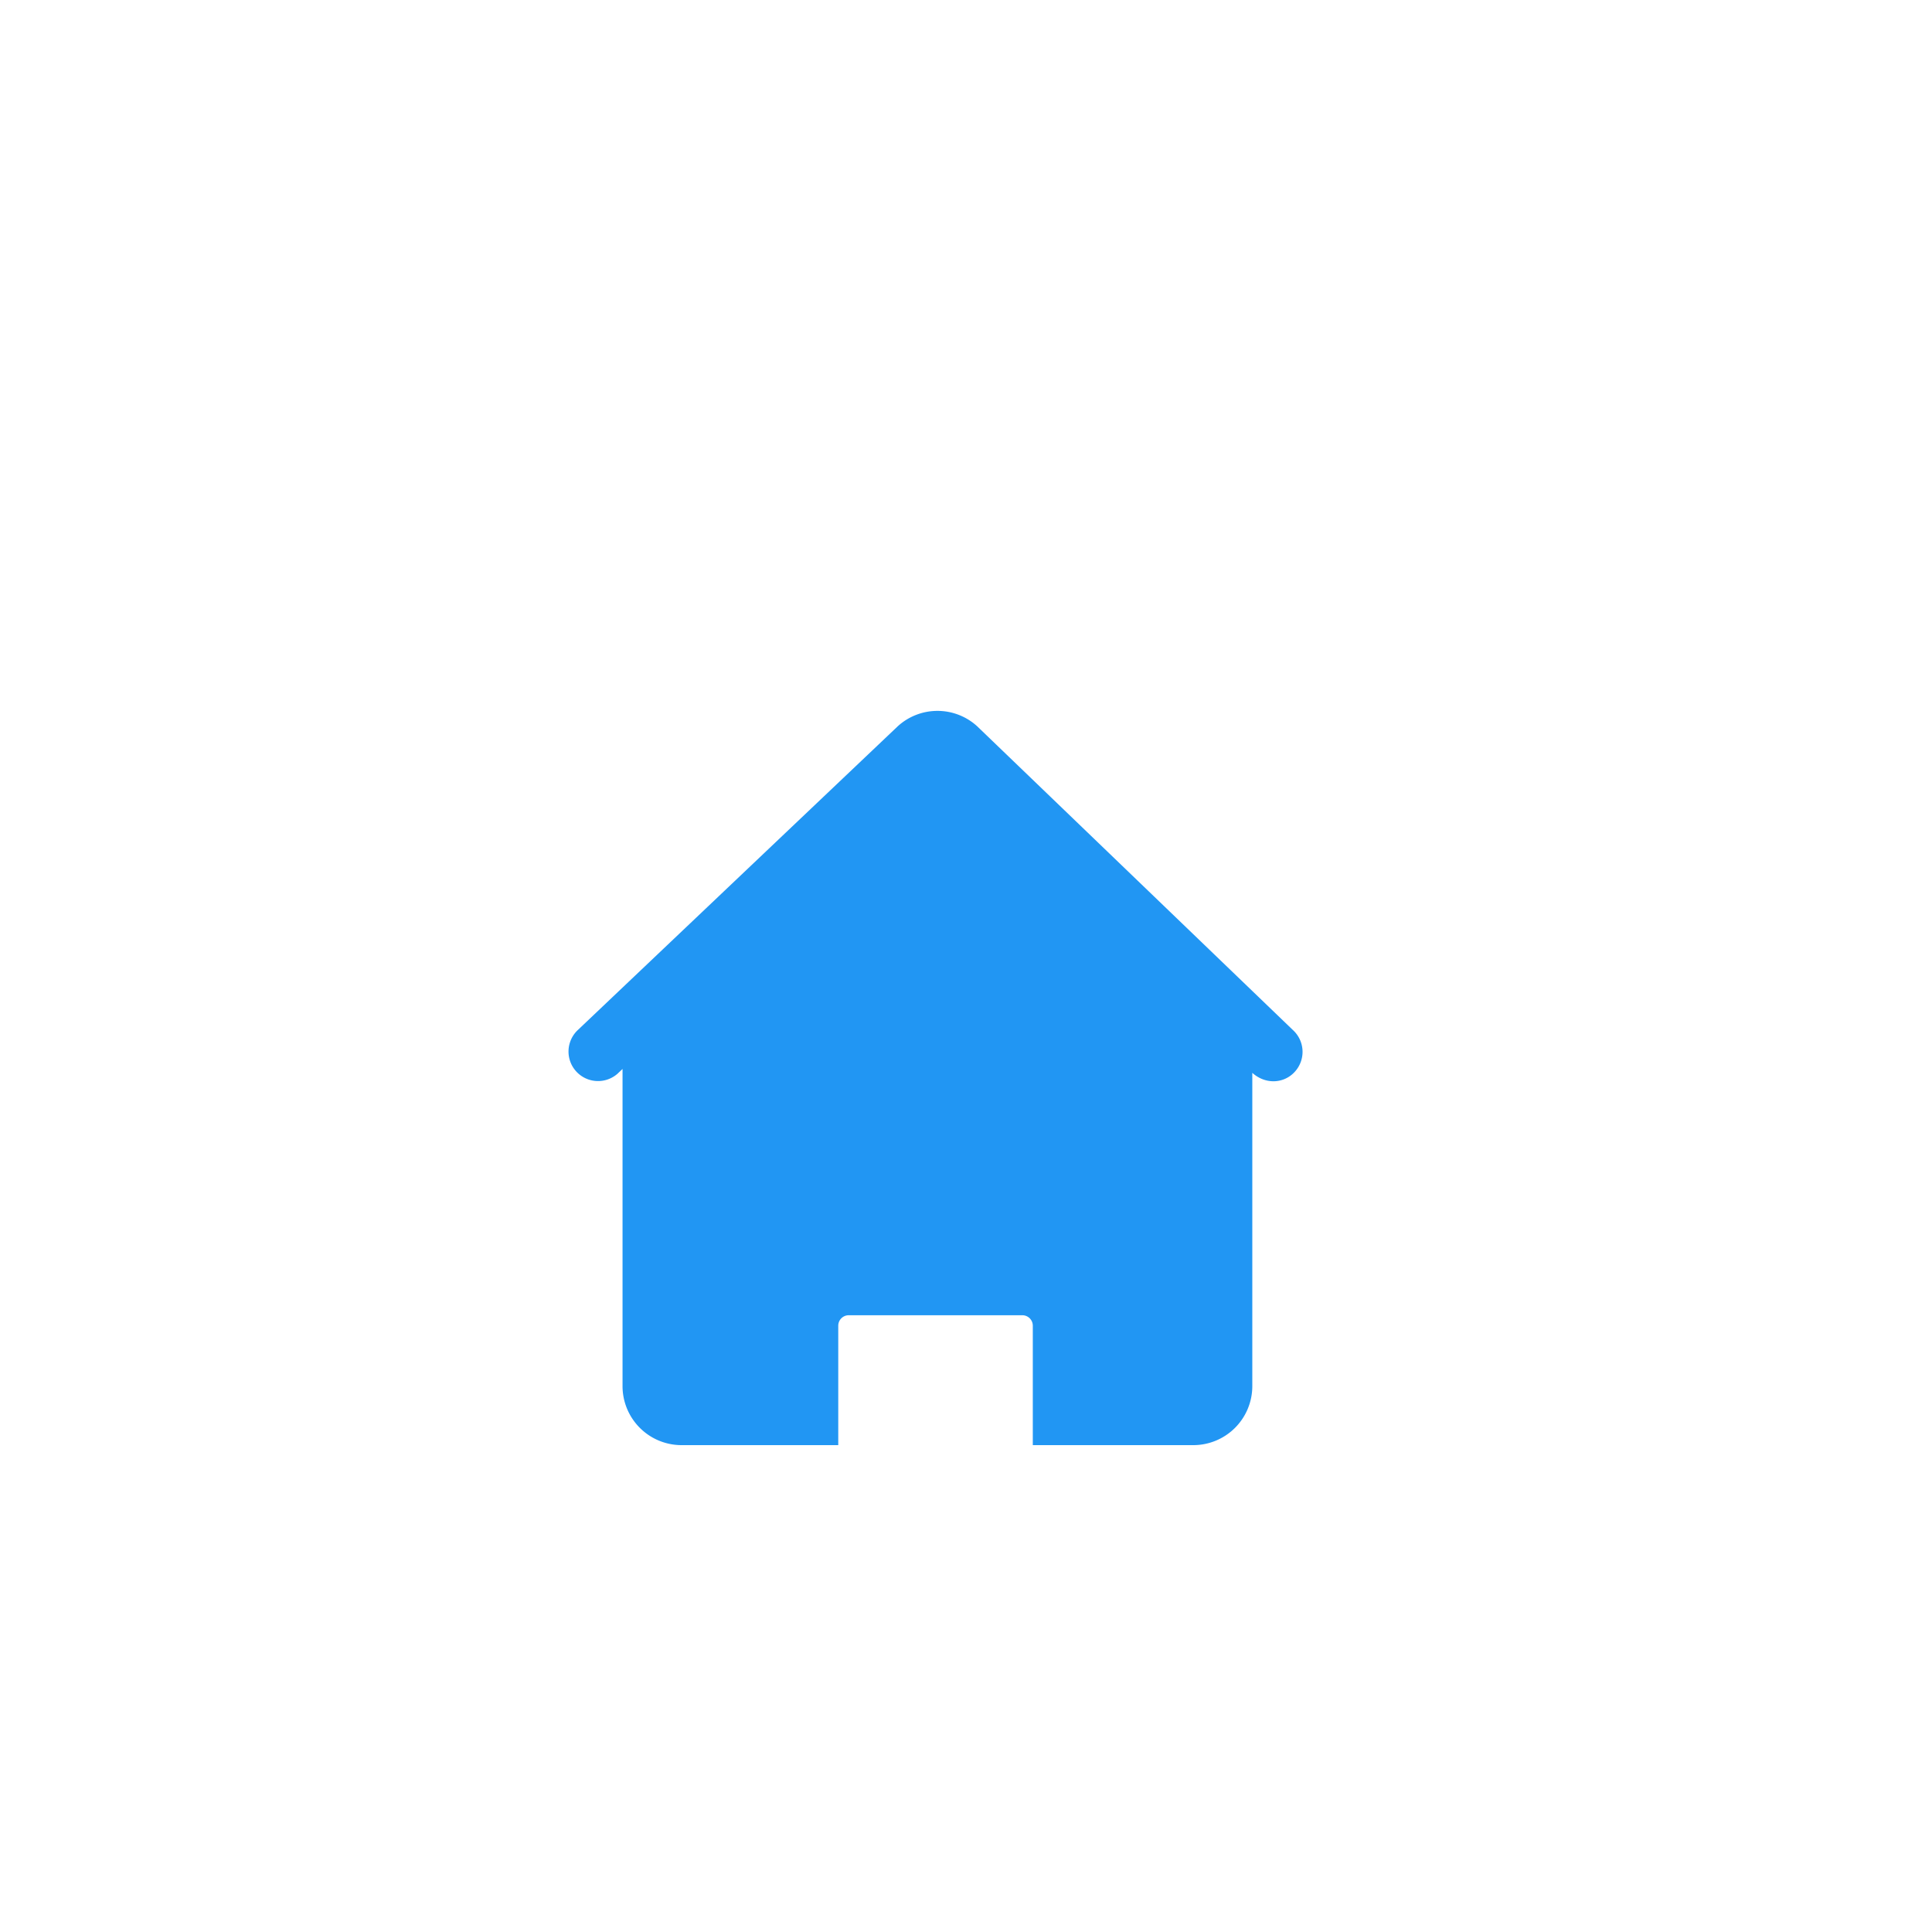 <svg id="图层_1" data-name="图层 1" xmlns="http://www.w3.org/2000/svg" viewBox="0 0 2000 2000"><title>4</title><g id="shouye"><path d="M1338.32,1066.2h0l-326.9-314.5v0a61,61,0,0,0-81.92,0L598.26,1066.19a30.56,30.56,0,0,0,40.92,45.39l5.27-5v328.27a61.11,61.11,0,0,0,61,61.15H867.76V1372.39a10.86,10.86,0,0,1,10.86-10.86h179.67a10.86,10.86,0,0,1,10.86,10.86V1496h166.1a61.11,61.11,0,0,0,61.13-61.09V1110.59c13.58,12.28,32.84,11.35,44.13-1.24A30.55,30.55,0,0,0,1338.32,1066.2Z" style="fill:#2196f3"/></g></svg>
